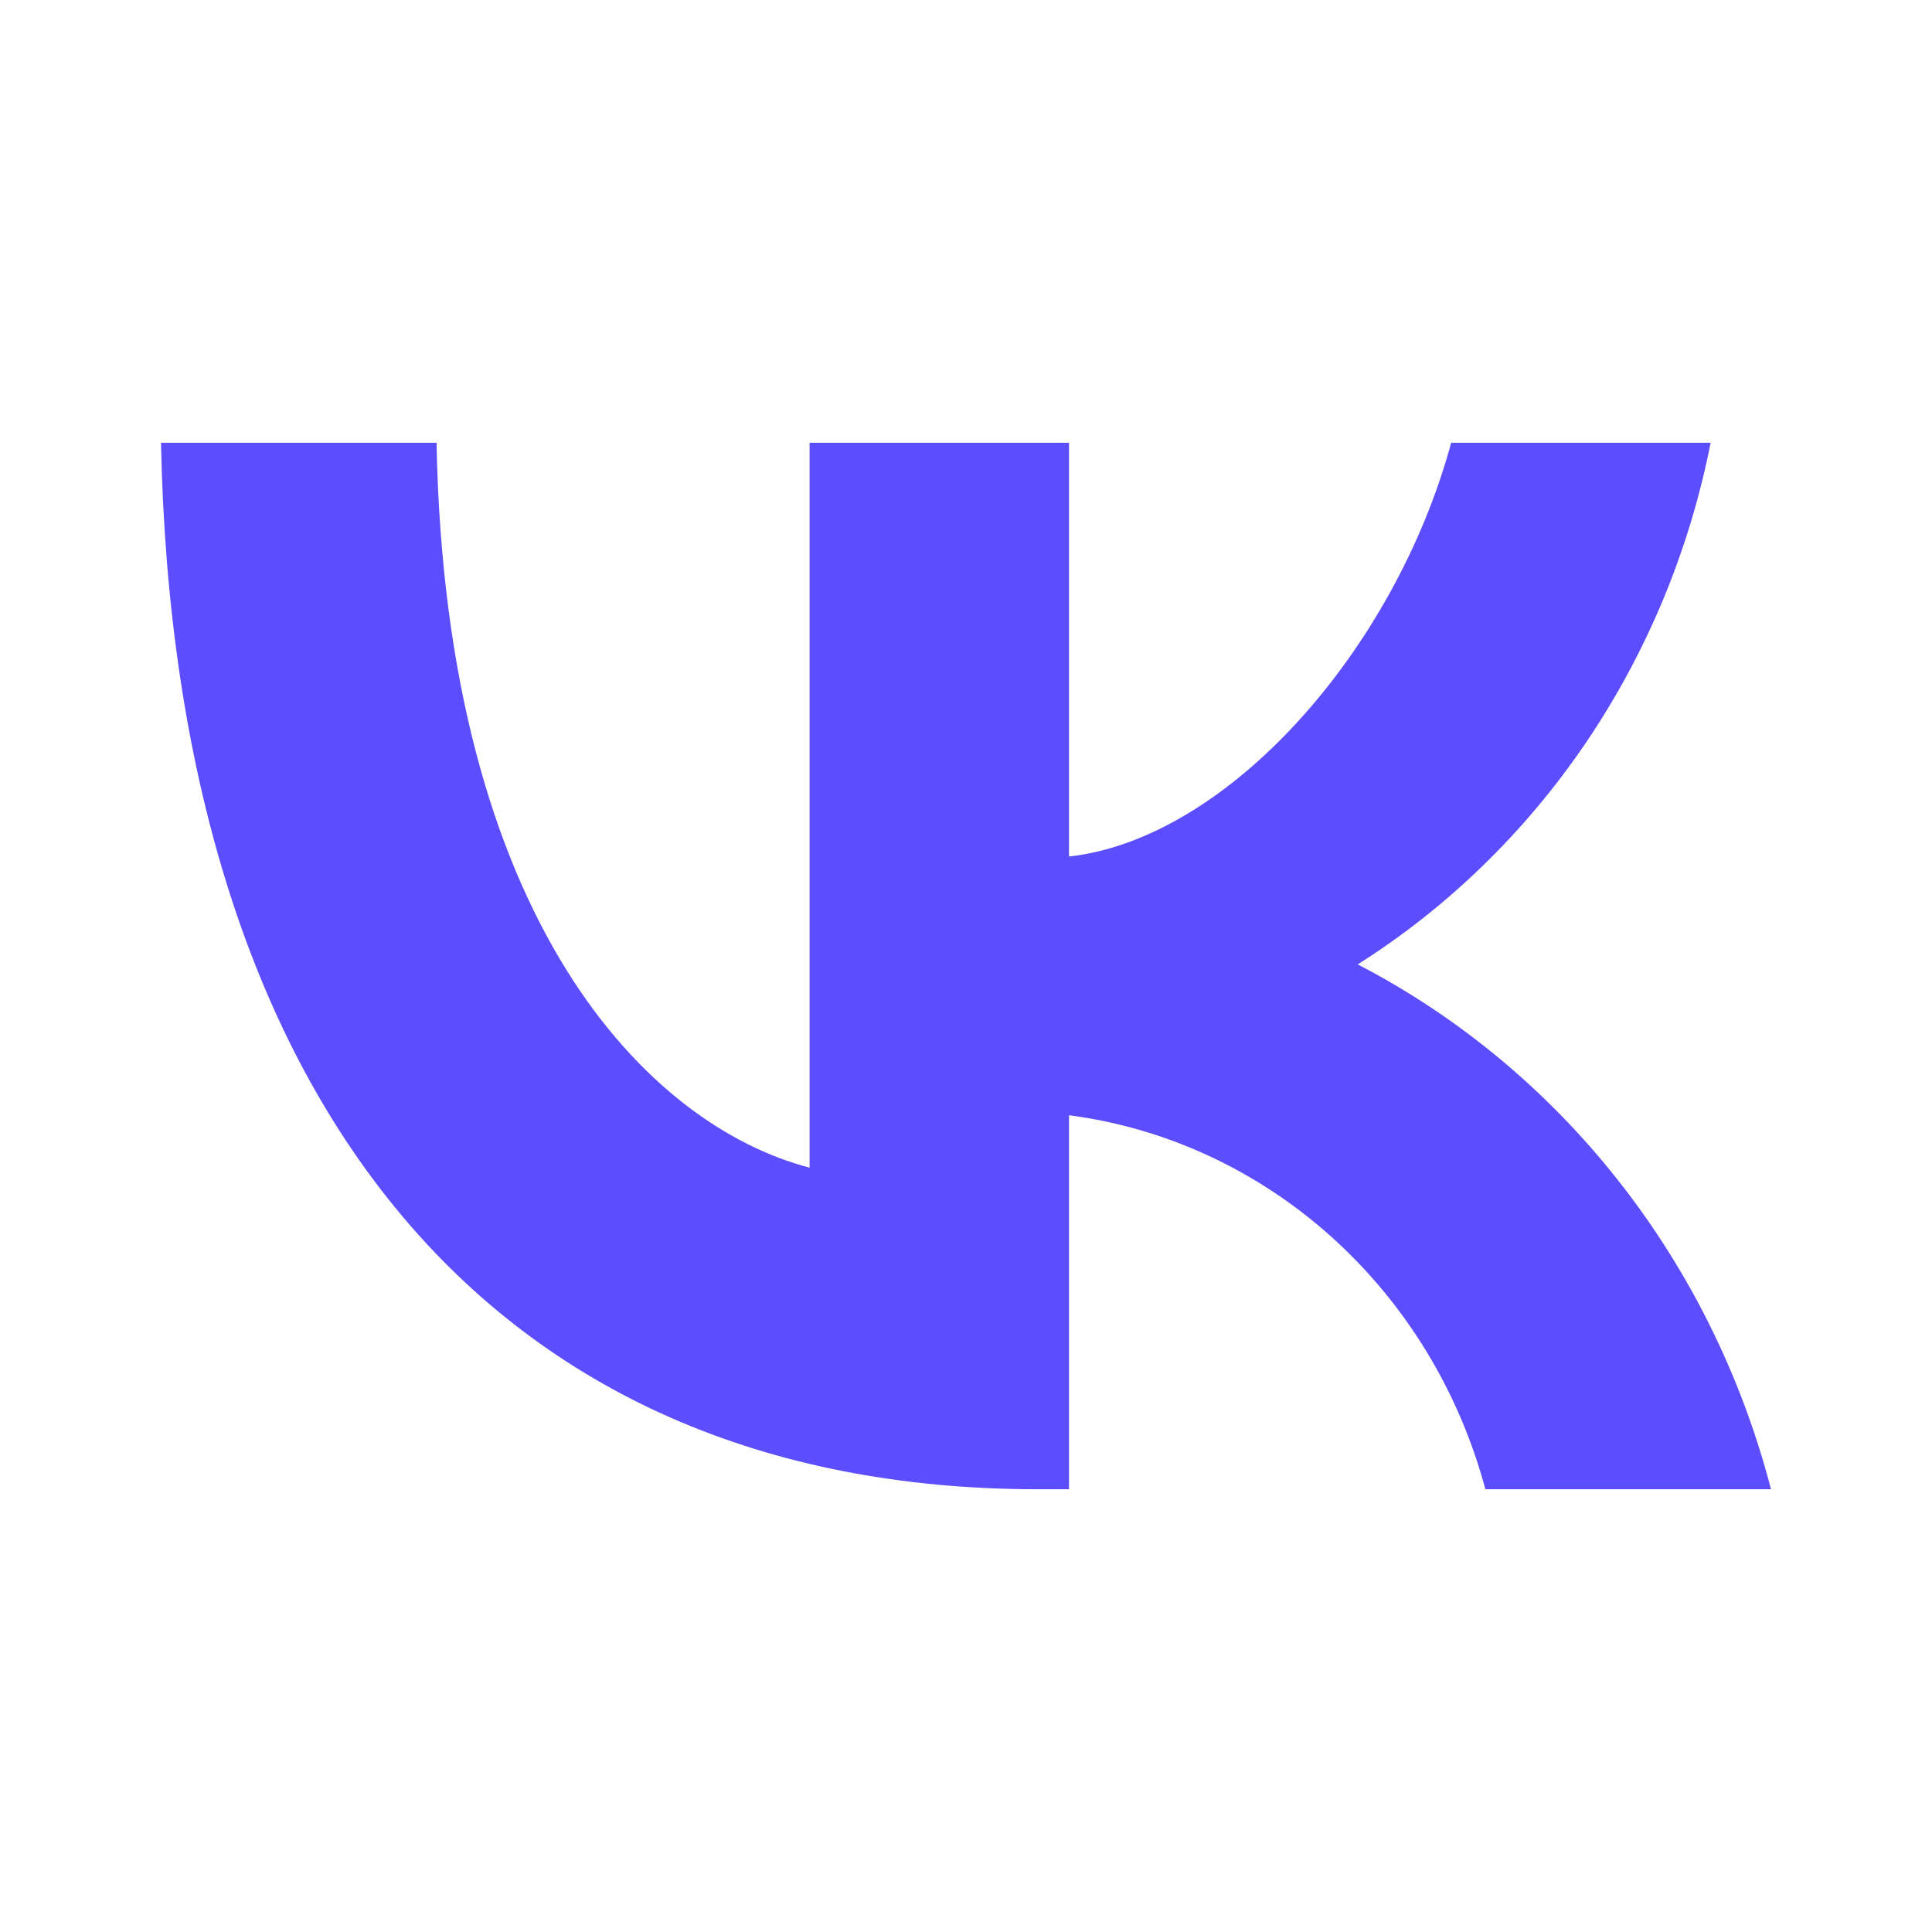 <svg width="24" height="24" viewBox="0 0 24 24" fill="none" xmlns="http://www.w3.org/2000/svg">
<g id="Icon Social 24x24">
<path id="Vector" d="M12.893 18.5C6.06 18.5 2.162 13.62 2 5.5H5.423C5.535 11.46 8.059 13.985 10.057 14.505V5.5H13.28V10.64C15.254 10.419 17.328 8.077 18.027 5.5H21.25C20.987 6.836 20.461 8.102 19.707 9.217C18.952 10.332 17.985 11.273 16.866 11.98C18.115 12.627 19.219 13.543 20.104 14.667C20.989 15.79 21.635 17.097 22 18.5H18.452C18.125 17.281 17.459 16.191 16.539 15.364C15.619 14.538 14.486 14.012 13.28 13.854V18.5H12.893Z" fill="#5C4DFF"/>
</g>
</svg>

